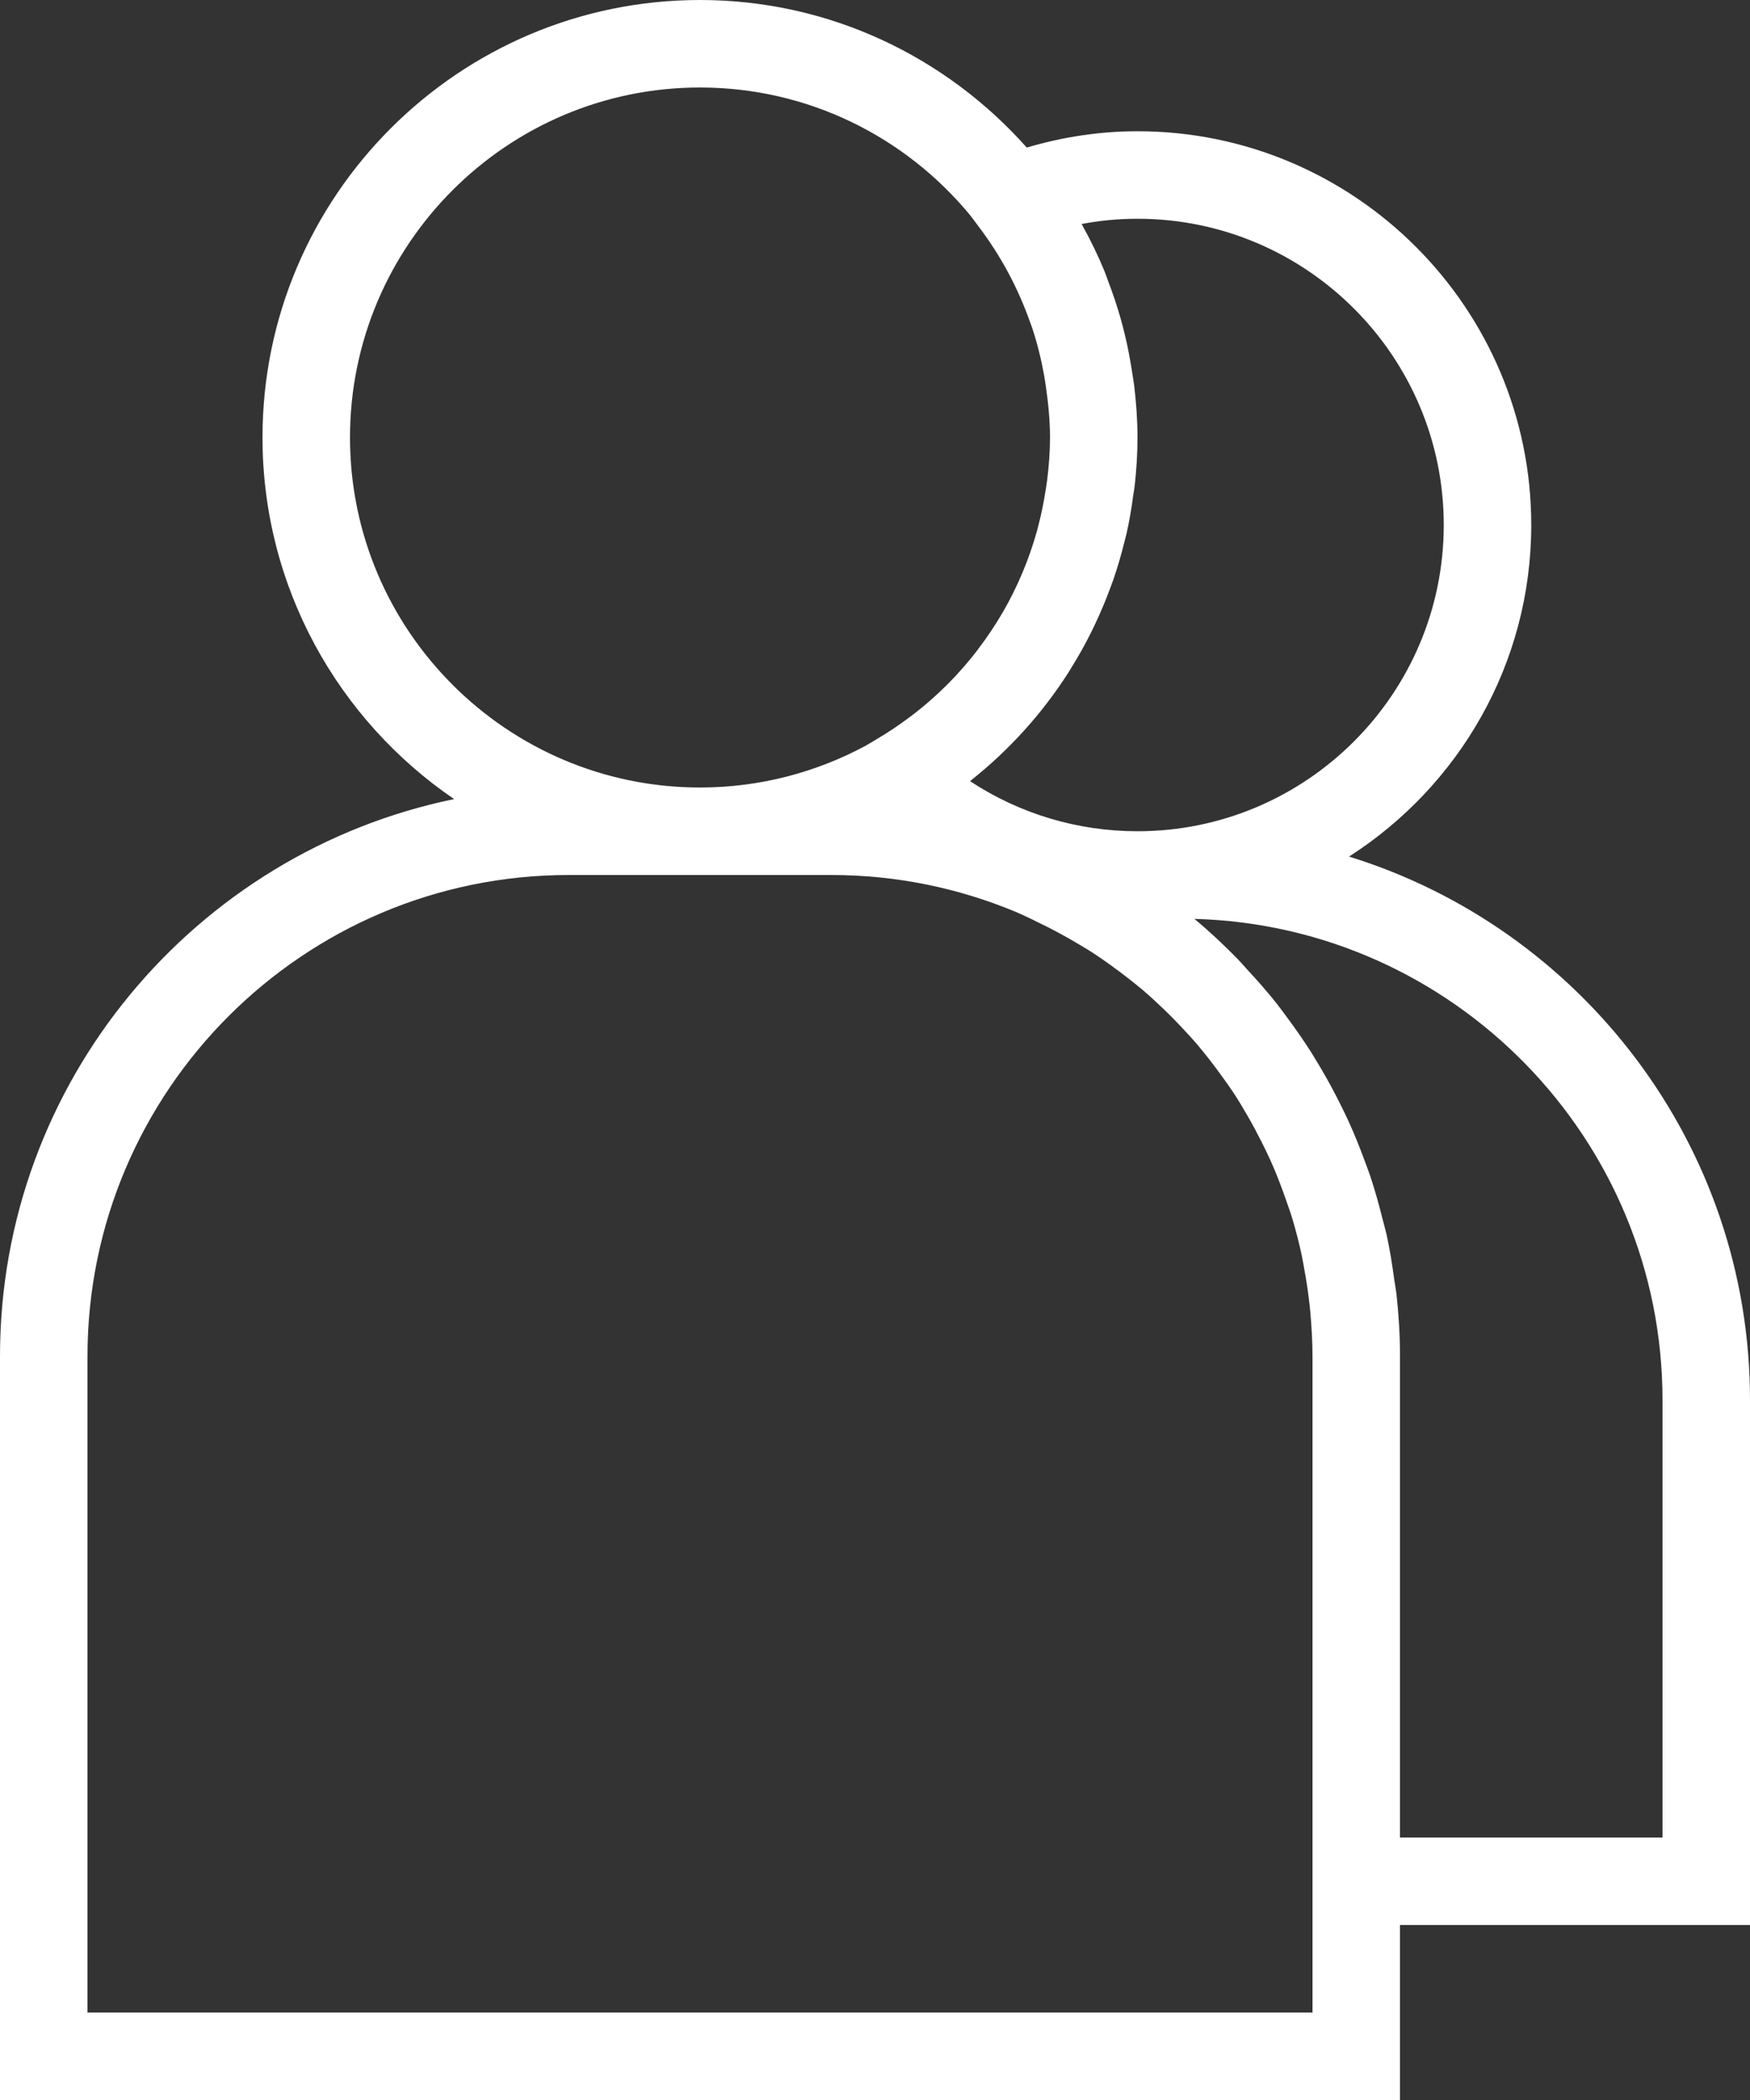 <?xml version="1.0" encoding="UTF-8"?> <svg xmlns="http://www.w3.org/2000/svg" width="40" height="48" viewBox="0 0 40 48" fill="none"><rect x="0" y="0" width="40" height="48" fill="#333333" stroke="none"/><path d="M30.835 19.579C33.335 17.978 35 15.183 35 12C35 7.037 30.962 3 26 3C25.143 3 24.295 3.128 23.469 3.373C21.635 1.31 18.971 0 16 0C10.486 0 6 4.486 6 10C6 13.431 7.739 16.464 10.38 18.265C4.463 19.481 0 24.729 0 31V48H32V44H40V32C40 26.166 36.137 21.219 30.835 19.579ZM24.722 5.12C25.144 5.04 25.571 5 26 5C29.86 5 33 8.141 33 12C33 15.859 29.86 19 26 19C24.627 19 23.305 18.6 22.174 17.856C22.189 17.844 22.201 17.831 22.216 17.819C23.074 17.135 23.815 16.314 24.411 15.388C24.434 15.352 24.455 15.314 24.478 15.278C24.646 15.009 24.802 14.732 24.944 14.446C24.97 14.393 24.996 14.339 25.021 14.286C25.151 14.014 25.268 13.735 25.374 13.45C25.398 13.386 25.422 13.322 25.445 13.257C25.541 12.981 25.622 12.7 25.694 12.413C25.713 12.339 25.734 12.265 25.751 12.191C25.814 11.909 25.863 11.622 25.901 11.331C25.912 11.253 25.928 11.177 25.936 11.099C25.976 10.739 26 10.372 26 10C26 9.604 25.971 9.215 25.926 8.831C25.912 8.71 25.889 8.591 25.871 8.47C25.829 8.2 25.779 7.934 25.716 7.672C25.686 7.546 25.654 7.421 25.619 7.297C25.537 7.006 25.442 6.722 25.335 6.442C25.306 6.367 25.283 6.29 25.252 6.215C25.1 5.844 24.926 5.485 24.732 5.138C24.728 5.132 24.725 5.126 24.722 5.12ZM8 10C8 5.589 11.589 2 16 2C18.477 2 20.693 3.132 22.162 4.904L22.226 4.987C22.275 5.047 22.318 5.112 22.365 5.173C22.873 5.842 23.262 6.571 23.536 7.34C23.555 7.393 23.576 7.444 23.593 7.497C23.712 7.854 23.801 8.221 23.868 8.593C23.882 8.672 23.893 8.752 23.905 8.832C23.961 9.217 24 9.605 24 10C24 10.328 23.975 10.652 23.935 10.973C23.926 11.049 23.912 11.123 23.901 11.198C23.86 11.462 23.809 11.723 23.742 11.98C23.728 12.035 23.715 12.09 23.7 12.145C23.519 12.788 23.261 13.405 22.929 13.981C22.922 13.992 22.915 14.003 22.909 14.014C22.748 14.29 22.57 14.555 22.377 14.811C22.359 14.835 22.341 14.86 22.323 14.884C21.915 15.412 21.44 15.89 20.906 16.306C20.878 16.328 20.849 16.348 20.821 16.37C20.567 16.562 20.302 16.742 20.024 16.904C19.992 16.923 19.961 16.943 19.929 16.962L19.774 17.052C18.648 17.655 17.364 18 16 18C11.589 18 8 14.411 8 10ZM30 46H2V31C2 24.935 6.935 20 13 20H19C20.495 20 21.921 20.302 23.222 20.845L23.414 20.931C23.525 20.98 23.632 21.036 23.741 21.089C24.038 21.231 24.325 21.386 24.605 21.552C24.732 21.628 24.861 21.702 24.985 21.783C25.118 21.869 25.246 21.96 25.375 22.052C25.508 22.147 25.639 22.245 25.768 22.346C25.883 22.436 25.997 22.525 26.108 22.619C26.277 22.763 26.44 22.913 26.6 23.067C26.726 23.188 26.849 23.312 26.969 23.439C27.104 23.582 27.238 23.726 27.366 23.875C27.461 23.987 27.552 24.101 27.642 24.216C27.744 24.346 27.842 24.478 27.939 24.613C28.027 24.735 28.115 24.857 28.198 24.983C28.312 25.156 28.417 25.335 28.521 25.514C28.63 25.702 28.731 25.893 28.829 26.087C28.901 26.229 28.971 26.372 29.037 26.518C29.102 26.662 29.163 26.809 29.221 26.956C29.283 27.113 29.34 27.272 29.396 27.432C29.442 27.566 29.492 27.699 29.533 27.835C29.617 28.114 29.69 28.397 29.752 28.684C29.776 28.794 29.793 28.907 29.814 29.018C29.855 29.24 29.89 29.464 29.917 29.69C29.93 29.796 29.943 29.902 29.952 30.009C29.979 30.336 30 30.666 30 31V44V46ZM38 42H32V31C32 30.525 31.971 30.057 31.921 29.595C31.909 29.484 31.886 29.376 31.871 29.266C31.823 28.911 31.768 28.559 31.692 28.214C31.666 28.098 31.632 27.985 31.603 27.87C31.519 27.534 31.427 27.201 31.318 26.876C31.28 26.763 31.236 26.652 31.195 26.54C31.078 26.22 30.951 25.906 30.81 25.598C30.758 25.486 30.704 25.376 30.649 25.265C30.501 24.966 30.343 24.673 30.173 24.387C30.108 24.278 30.043 24.17 29.976 24.062C29.798 23.782 29.609 23.511 29.411 23.245C29.336 23.145 29.264 23.043 29.187 22.945C28.969 22.67 28.738 22.408 28.5 22.152C28.43 22.077 28.366 21.999 28.294 21.925C27.978 21.602 27.649 21.292 27.301 21.003C33.227 21.163 38 26.035 38 32V42Z" fill="white"></path></svg> 